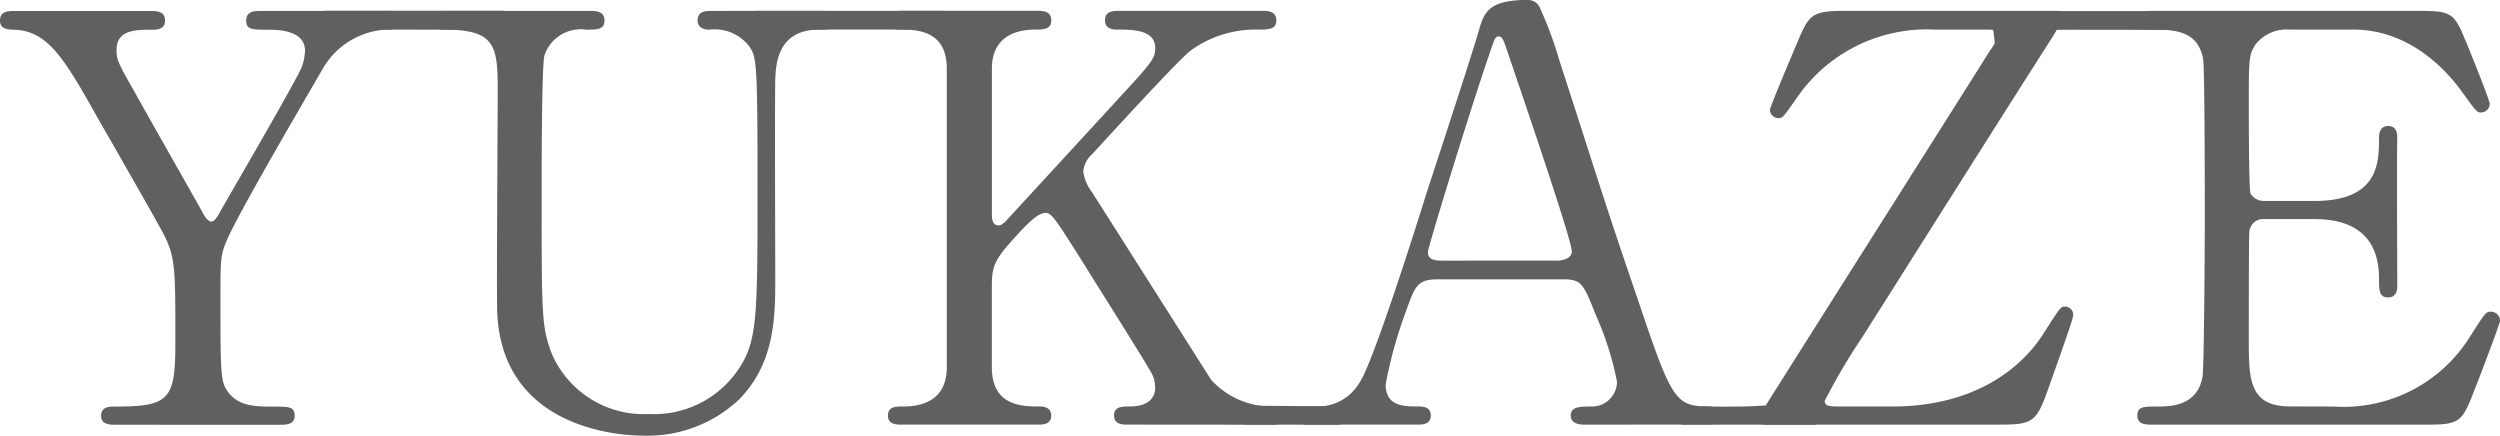 <svg xmlns="http://www.w3.org/2000/svg" width="170" height="29.616" viewBox="0 0 170 29.616">
  <g id="グループ_63" data-name="グループ 63" transform="translate(0)">
    <path id="パス_1" data-name="パス 1" d="M268.956,138.564a.651.651,0,0,1,.66.657c0,.618-.583.618-.932.618a5.308,5.308,0,0,0-4.388,2.74c-1.748,3.011-5.9,10.114-6.525,11.7-.388.927-.388,1.235-.388,4.247,0,4.671.039,5.211.427,5.829.66,1,1.67,1.119,2.952,1.119,1.32,0,1.669,0,1.669.618s-.583.618-1.048.618H250.315c-.466,0-1.048,0-1.048-.618s.621-.618.815-.618c3.767,0,4.234-.386,4.234-4.245,0-5.4.039-5.983-1.01-7.875-.544-1-3.456-6.1-4.039-7.1-2.447-4.362-3.534-6.292-5.864-6.407-.466,0-1.01-.038-1.01-.618,0-.657.583-.657,1.01-.657h9.165c.466,0,1.049,0,1.049.657,0,.618-.621.618-.816.618-1.2,0-2.485,0-2.485,1.389,0,.656.117.888,1.281,2.934.7,1.274,3.845,6.794,4.467,7.913.155.309.427.811.7.811s.544-.579.7-.85c.854-1.505,5.165-8.879,5.476-9.727a3.854,3.854,0,0,0,.194-1.043c0-1.428-1.9-1.428-2.563-1.428-1.01,0-1.436,0-1.436-.618,0-.657.581-.657,1.009-.657h8.816Z" transform="translate(-242.393 -137.826)" fill="#606060"/>
    <path id="パス_2" data-name="パス 2" d="M317.728,138.564c.505,0,1.088,0,1.088.657,0,.618-.544.618-1.2.618-2.758,0-2.952,2.2-2.991,3.4-.039,1.931,0,11.506,0,13.668,0,2.741-.116,5.714-2.485,8.107a9.083,9.083,0,0,1-6.563,2.433c-1.67,0-9.632-.541-9.865-8.533-.039-2.161.039-12.663.039-15.018,0-2.973-.194-4.053-3.612-4.053-.234,0-.855,0-.855-.618,0-.657.583-.657,1.165-.657h9.515c.466,0,1.048,0,1.048.657,0,.618-.505.618-1.243.618a2.6,2.6,0,0,0-2.835,1.737c-.195.579-.195,7.915-.195,9.265,0,8.493,0,9.15.661,10.964a6.81,6.81,0,0,0,6.641,4.17,6.909,6.909,0,0,0,6.058-3.011c1.32-1.931,1.32-3.552,1.32-12.509,0-8.532-.077-8.725-.543-9.459a2.988,2.988,0,0,0-2.758-1.157c-.428,0-.777-.194-.777-.618,0-.657.583-.657.932-.657Z" transform="translate(-261.907 -137.826)" fill="#606060"/>
    <path id="パス_3" data-name="パス 3" d="M359.226,166.7c-.388,0-.97,0-.97-.618s.543-.618,1.126-.618c1.243,0,1.669-.656,1.669-1.235a2.2,2.2,0,0,0-.155-.848c-.116-.348-4.078-6.6-4.544-7.373-2.1-3.32-2.33-3.705-2.758-3.705-.465,0-1.087.579-1.941,1.505-1.554,1.7-1.708,2.085-1.708,3.551v5.443c0,2.663,2.1,2.663,3.262,2.663.349,0,.777.116.777.618,0,.618-.583.618-.932.618h-9.2c-.388,0-.971,0-.971-.618s.544-.618,1.088-.618c1.359,0,2.912-.5,2.912-2.663V142.5c0-2.663-2.1-2.663-3.263-2.663-.311,0-.738-.117-.738-.618,0-.657.583-.657.932-.657h9.165c.428,0,1.01,0,1.01.657,0,.618-.583.618-1.088.618-1.243,0-2.951.424-2.951,2.663v9.882c0,.347.039.772.466.772.194,0,.349-.192.428-.231.349-.387,6.252-6.794,7.418-8.067,2.485-2.7,2.795-3.011,2.795-3.744,0-1.274-1.514-1.274-2.64-1.274-.116,0-.776,0-.776-.618,0-.657.581-.657,1.009-.657h9.593c.466,0,1.048,0,1.048.657,0,.618-.544.618-1.281.618a7.476,7.476,0,0,0-4.544,1.428c-.815.618-5.049,5.25-6.68,7.026a1.8,1.8,0,0,0-.621,1.2,2.974,2.974,0,0,0,.583,1.389c1.475,2.316,2.136,3.358,8.116,12.777a5.6,5.6,0,0,0,4.272,1.814c.738,0,.738.541.738.618,0,.618-.583.618-.932.618Z" transform="translate(-282.5 -137.826)" fill="#606060"/>
    <path id="パス_4" data-name="パス 4" d="M408.689,166.222c-.427,0-.931-.115-.931-.618,0-.618.621-.618,1.552-.618a1.7,1.7,0,0,0,1.593-1.7,20.87,20.87,0,0,0-1.437-4.517c-.855-2.161-.971-2.432-2.252-2.432h-8.427c-1.437,0-1.592.387-2.214,2.124a30.567,30.567,0,0,0-1.4,5.019c0,1.5,1.243,1.5,2.175,1.5.466,0,.894.078.894.618,0,.618-.583.618-.894.618h-7.456c-.311,0-.816-.038-.816-.579,0-.656.428-.656,1.321-.656a3.269,3.269,0,0,0,2.951-1.543c.894-1.2,3.767-10.27,4.621-13.011.505-1.545,2.991-9.112,3.495-10.849.388-1.351.621-2.239,3.379-2.239a.885.885,0,0,1,.855.618,25.387,25.387,0,0,1,1.281,3.474c2.719,8.378,2.951,9.3,5.4,16.448,2.214,6.563,2.485,7.1,4.7,7.1.5,0,.893.232.893.656,0,.579-.622.579-.893.579Zm-1.825-11.158c.427,0,.971-.192.971-.618,0-.81-3.69-11.543-4.389-13.628-.233-.656-.31-1-.583-1-.234,0-.272.117-.7,1.391-1.088,3.127-4.117,12.934-4.117,13.28,0,.579.583.579,1.088.579Z" transform="translate(-300.949 -137.344)" fill="#606060"/>
    <path id="パス_5" data-name="パス 5" d="M453.275,139.838a10.7,10.7,0,0,0-9.282,4.593c-.972,1.39-1.01,1.428-1.281,1.428a.589.589,0,0,1-.583-.541c0-.232,1.631-4.053,1.941-4.786.776-1.853,1.048-1.969,3.418-1.969h14.02c.272,0,.583,0,.583.385a11.559,11.559,0,0,1-.816,1.506c-3.611,5.636-9.32,14.707-12.893,20.343a42.223,42.223,0,0,0-2.525,4.284c0,.386.35.386,1.165.386h3.456c5.127,0,8.545-2.239,10.292-5.018,1.009-1.583,1.126-1.776,1.4-1.776a.563.563,0,0,1,.583.541c0,.232-.155.695-1.631,4.864-.893,2.547-1.088,2.624-3.612,2.624h-15.5c-.349,0-.66,0-.66-.346a.969.969,0,0,1,.234-.541c.465-.773,15.068-23.818,15.534-24.589a2.59,2.59,0,0,0,.505-1.043c0-.346-.155-.346-1.282-.346Z" transform="translate(-321.775 -137.826)" fill="#606060"/>
    <path id="パス_6" data-name="パス 6" d="M497.611,165.469a10.112,10.112,0,0,0,9.282-4.786c.971-1.506,1.048-1.66,1.359-1.66a.619.619,0,0,1,.661.618c0,.192-1.4,3.86-1.632,4.439-.97,2.509-1.009,2.624-3.534,2.624H485.456c-.66,0-1.2,0-1.2-.618s.389-.618,1.476-.618c.932,0,2.6-.115,2.951-2.007.117-.657.156-9.535.156-10.654,0-1.545,0-10.307-.116-11-.389-1.968-2.059-1.968-3.612-1.968-.272,0-.854,0-.854-.618,0-.657.544-.657,1.2-.657h17.709c2.408,0,2.6.078,3.379,1.969.234.541,1.67,4.091,1.67,4.362a.6.6,0,0,1-.621.579c-.232,0-.311-.077-1.2-1.313-1.2-1.7-3.728-4.323-7.456-4.323h-4.311a2.7,2.7,0,0,0-2.33,1c-.466.7-.466,1.042-.466,4.092,0,.5,0,5.751.116,6.061a1.079,1.079,0,0,0,.932.5h3.418c4.389,0,4.389-2.624,4.389-4.324,0-.115,0-.772.621-.772.66,0,.621.656.621.965-.039,1.428,0,8.338,0,9.882,0,.192,0,.81-.621.81s-.621-.5-.621-1.274c0-3.281-2.214-4.054-4.389-4.054h-3.418a.932.932,0,0,0-1.01.888c-.039.309-.039,6.678-.039,7.257,0,2.7,0,4.593,2.8,4.593Z" transform="translate(-338.913 -137.826)" fill="#606060"/>
    <path id="パス_7" data-name="パス 7" d="M291.128,138.547H278.854l1.969,1.282,8.141.01Z" transform="translate(-256.796 -137.819)" fill="#606060"/>
    <path id="パス_8" data-name="パス 8" d="M327.889,138.566H340.6l-2.37,1.271h-9.034Z" transform="translate(-276.486 -137.827)" fill="#606060"/>
    <path id="パス_9" data-name="パス 9" d="M382.477,183.212l6.524.057.391,1.248-6.492-.011Z" transform="translate(-298.236 -155.634)" fill="#606060"/>
    <path id="パス_10" data-name="パス 10" d="M432.5,184.061l9.171.011s-.6-2.4-1.145-1.924-.683.5-2.336.618c-1.786.126-4.214.057-4.214.057Z" transform="translate(-318.188 -155.188)" fill="#606060"/>
    <path id="パス_11" data-name="パス 11" d="M467.781,138.585h11.748l.275,1.283s-7.145-.023-8.633,0c-1.214.022-2.84,3.045-2.84,3.045Z" transform="translate(-332.407 -137.834)" fill="#606060"/>
  </g>
</svg>
